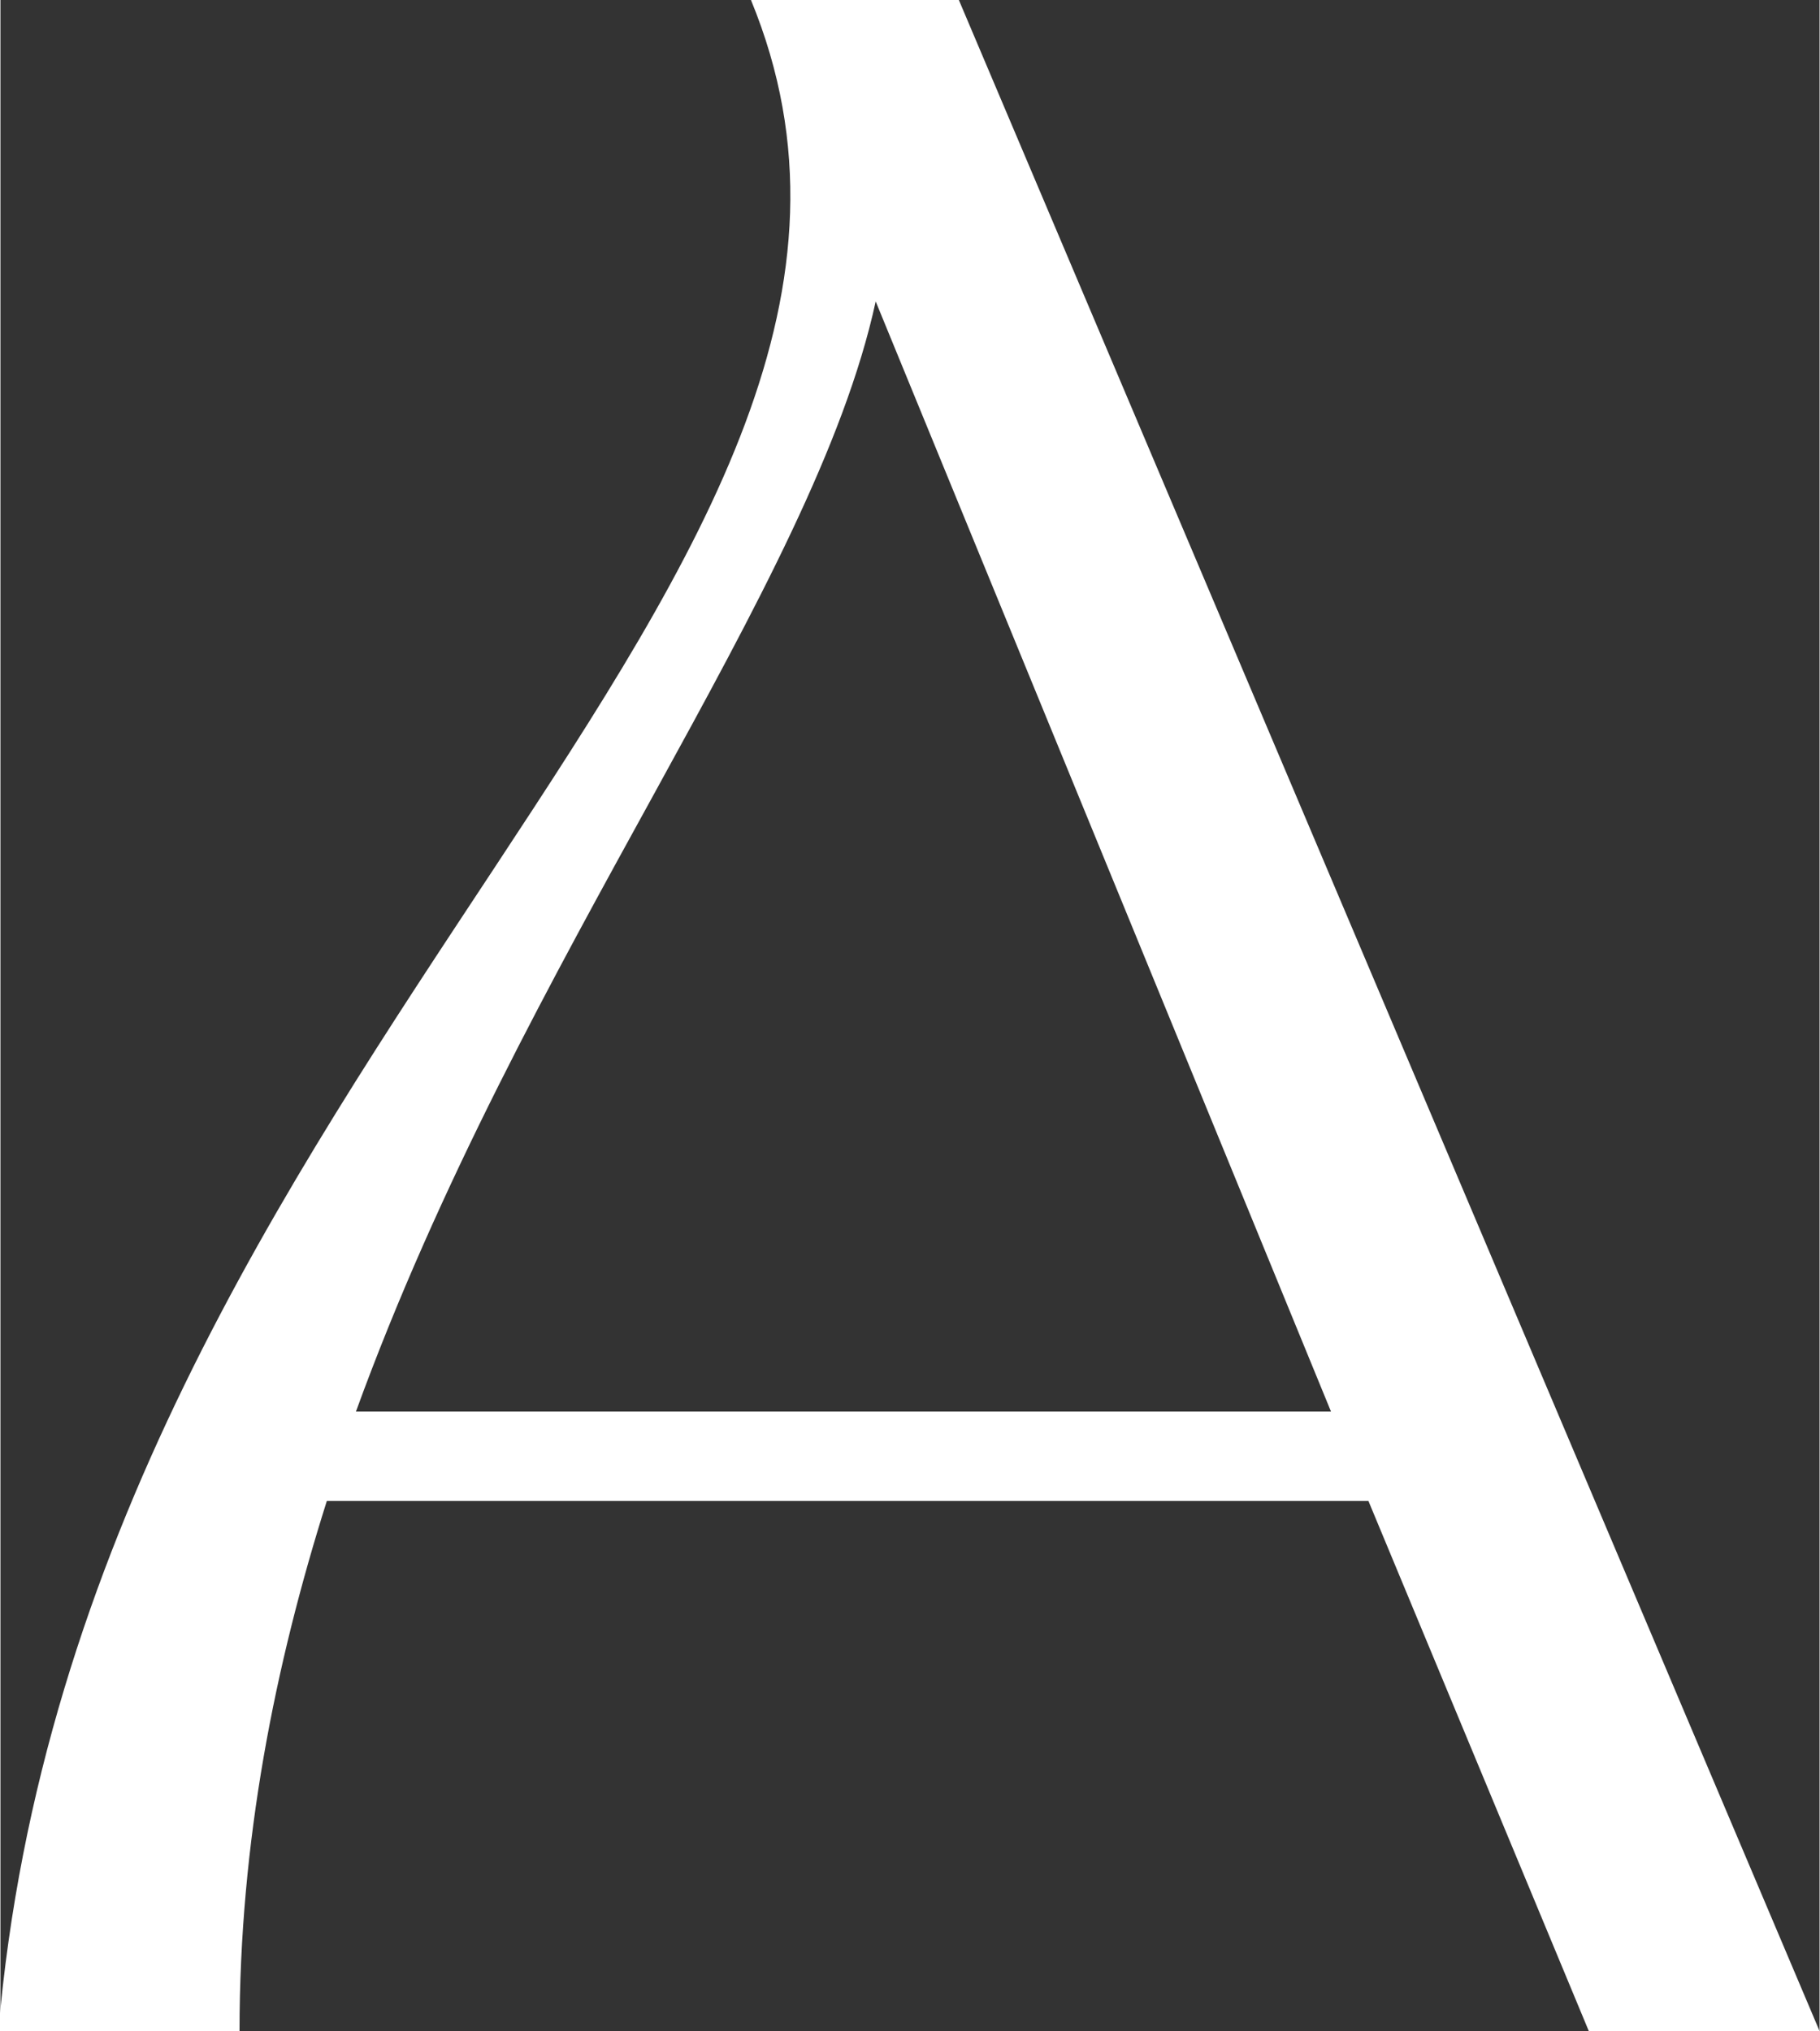<?xml version="1.0" encoding="UTF-8"?> <!-- Creator: CorelDRAW --> <svg xmlns="http://www.w3.org/2000/svg" xmlns:xlink="http://www.w3.org/1999/xlink" xmlns:xodm="http://www.corel.com/coreldraw/odm/2003" xml:space="preserve" width="9.515mm" height="10.619mm" style="shape-rendering:geometricPrecision; text-rendering:geometricPrecision; image-rendering:optimizeQuality; fill-rule:evenodd; clip-rule:evenodd" viewBox="0 0 8.75 9.77"><rect x="0" y="0" width="8.75" height="9.77" fill="#333333" stroke="none"/> <defs> <style type="text/css"> <![CDATA[ .fil0 {fill:white;fill-rule:nonzero} ]]> </style> </defs> <g id="Слой_x0020_1">  <path class="fil0" d="M1.15 9.77c0,-0.91 0.17,-1.76 0.42,-2.55l5.01 0 1.06 2.55 1.11 0 -4.14 -9.77 -1 0c1.14,2.77 -3.22,5.1 -3.62,9.77l1.15 0zm3.06 -8.32l2.19 5.34 -4.69 0c0.8,-2.2 2.2,-3.96 2.5,-5.34z"></path> </g> </svg> 